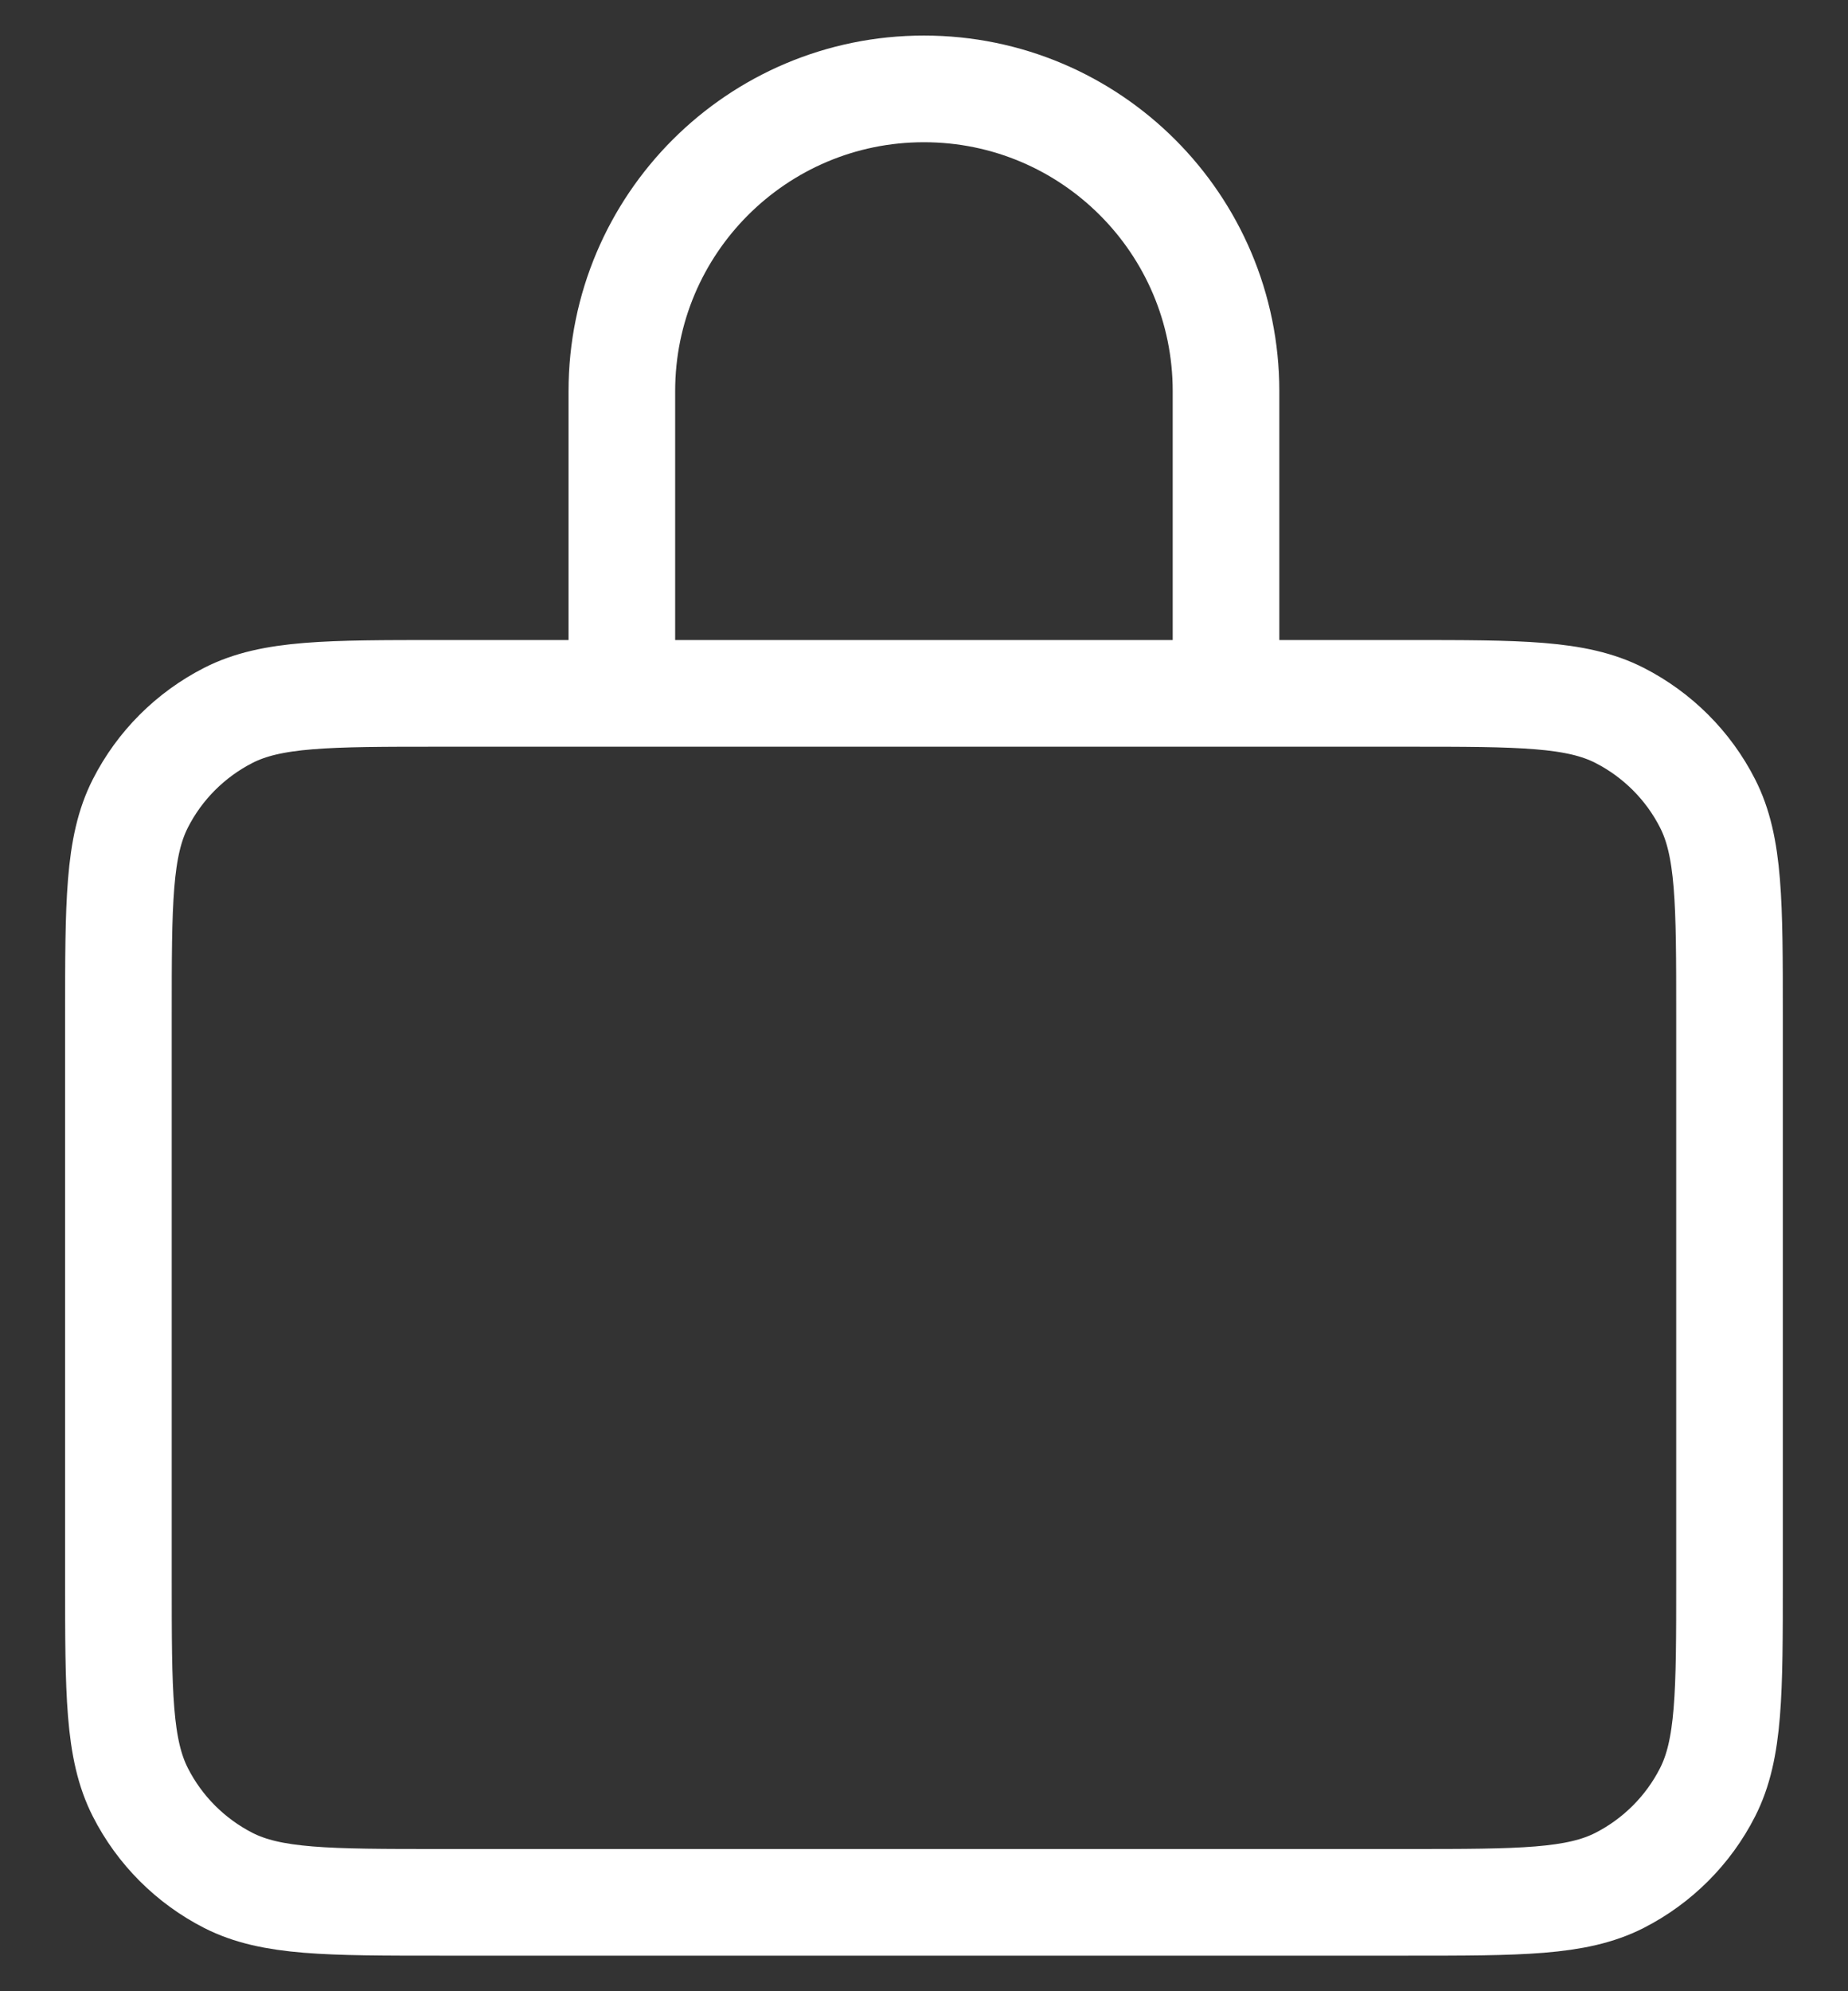 <svg width="26" height="28" viewBox="0 0 26 28" fill="none" xmlns="http://www.w3.org/2000/svg">
<rect x="0" y="0" width="26" height="28" fill="#333333" stroke="none"/>
<path d="M9.076 9.75H6.2C4.613 9.75 3.819 9.75 3.213 10.059C2.68 10.331 2.246 10.764 1.975 11.297C1.666 11.903 1.666 12.697 1.666 14.284V22.217C1.666 23.804 1.666 24.597 1.975 25.203C2.246 25.736 2.68 26.17 3.213 26.442C3.818 26.75 4.611 26.75 6.195 26.75H19.804C21.387 26.75 22.179 26.75 22.785 26.442C23.318 26.17 23.753 25.736 24.024 25.203C24.333 24.597 24.333 23.805 24.333 22.222V14.279C24.333 12.695 24.333 11.902 24.024 11.297C23.753 10.764 23.318 10.331 22.785 10.059C22.179 9.75 21.386 9.75 19.8 9.75H16.922M9.076 9.75H16.922M9.076 9.75C8.895 9.75 8.749 9.604 8.749 9.423V5.5C8.749 3.153 10.652 1.25 12.999 1.25C15.347 1.25 17.249 3.153 17.249 5.5V9.423C17.249 9.604 17.103 9.75 16.922 9.75" stroke="white" stroke-width="1.5" stroke-linecap="round" stroke-linejoin="round"/>
</svg>
